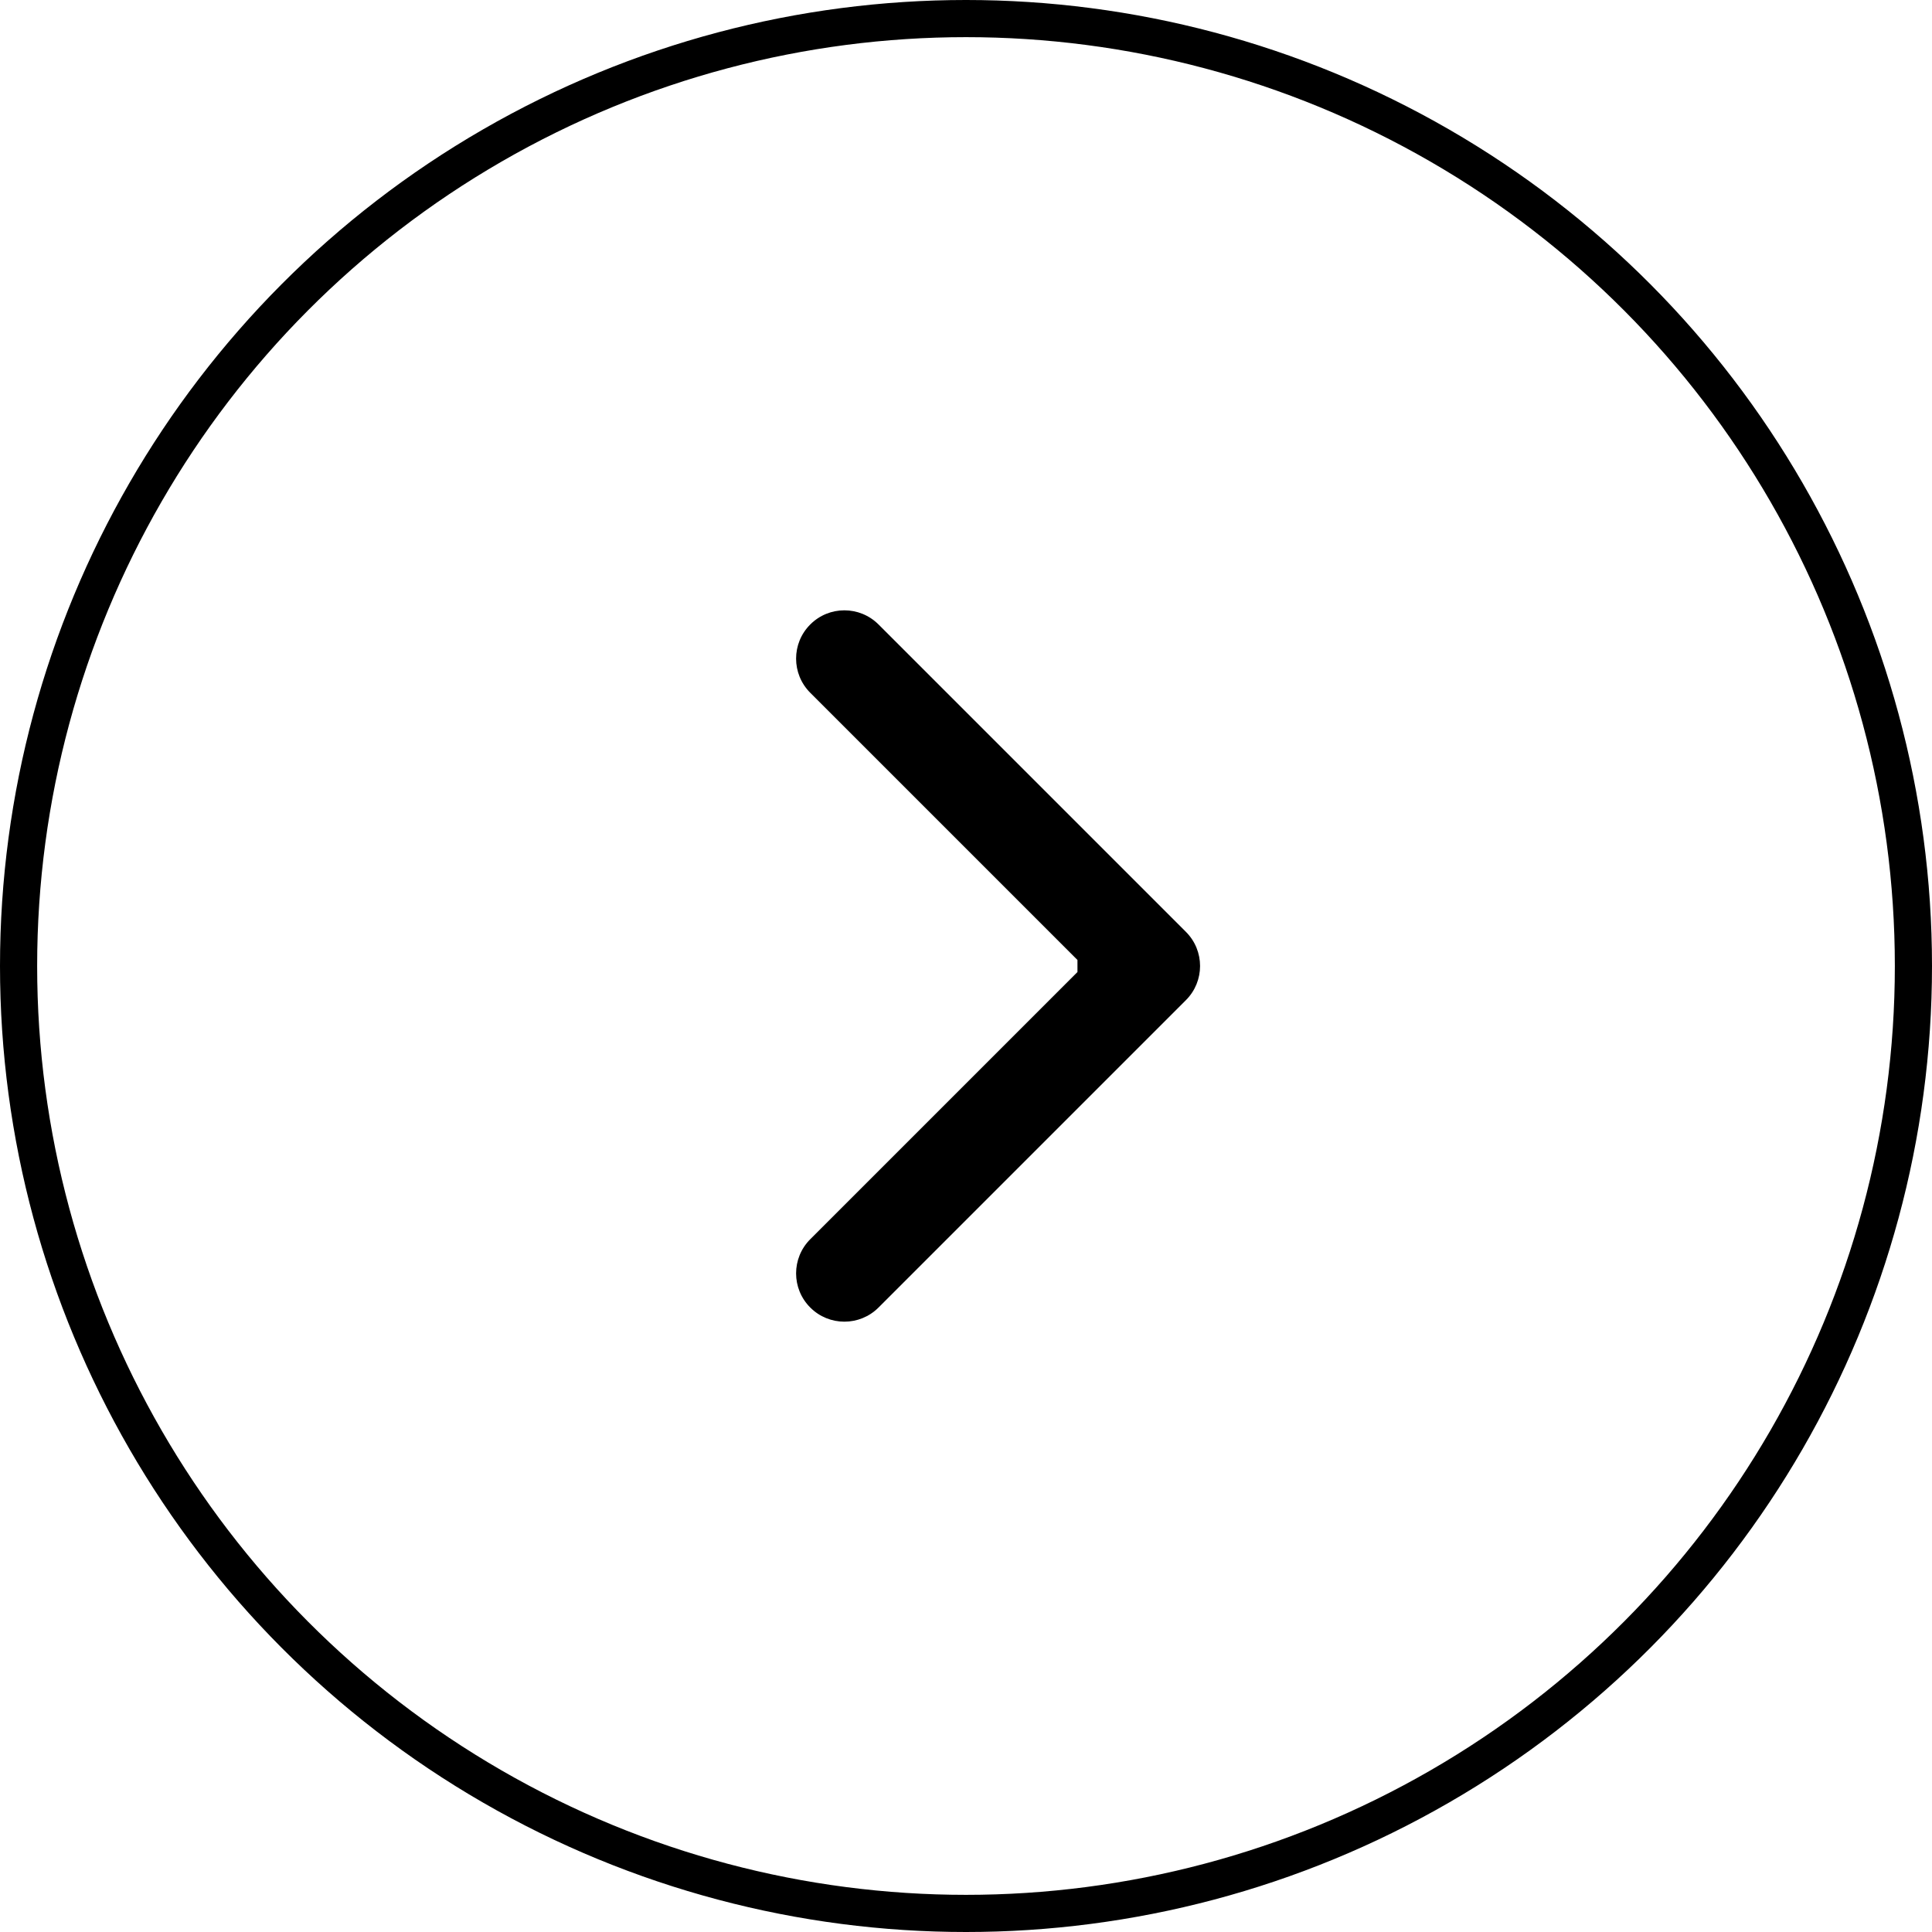 <?xml version="1.0" encoding="UTF-8"?> <svg xmlns="http://www.w3.org/2000/svg" width="52" height="52" viewBox="0 0 52 52" fill="none"> <circle cx="26" cy="26" r="25.5" stroke="black"></circle> <path d="M31.919 26.919C32.427 26.412 32.427 25.588 31.919 25.081L23.646 16.808C23.138 16.3 22.315 16.3 21.808 16.808C21.3 17.315 21.3 18.138 21.808 18.646L29.162 26L21.808 33.354C21.3 33.862 21.3 34.685 21.808 35.192C22.315 35.7 23.138 35.7 23.646 35.192L31.919 26.919ZM29 27.3H31V24.7H29V27.3Z" fill="black"></path> </svg> 